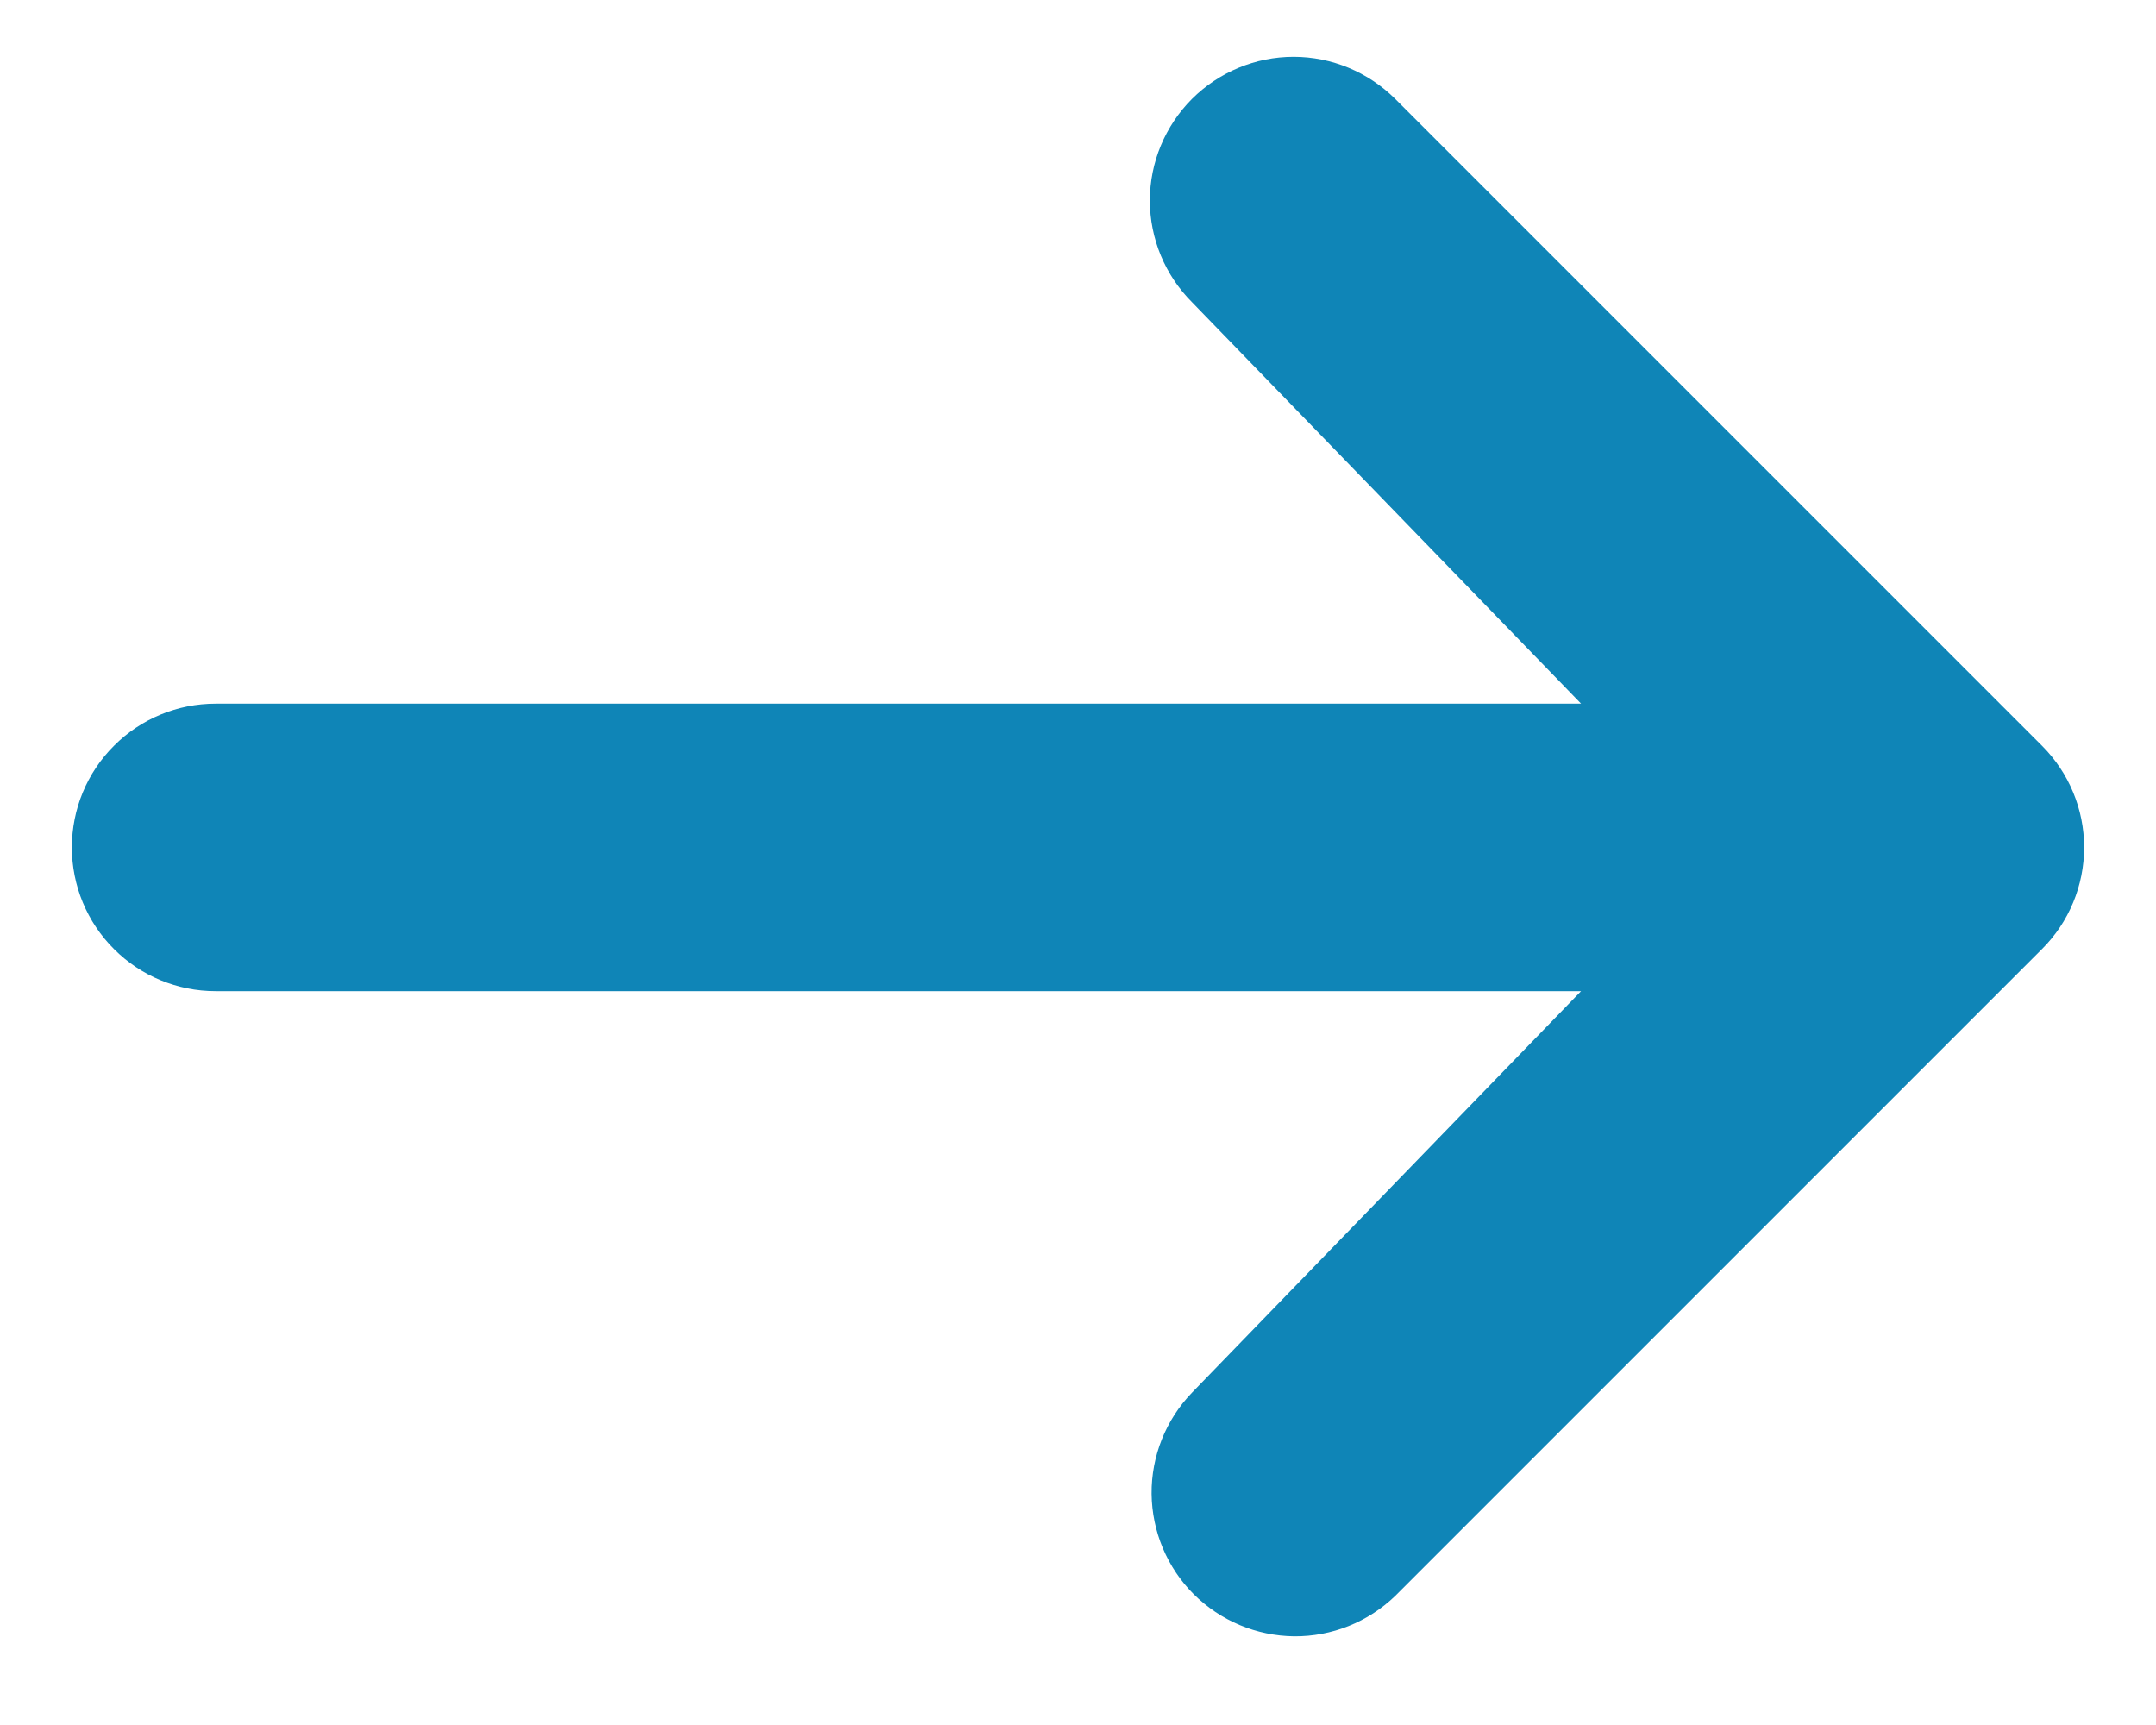 <svg width="15" height="12" viewBox="0 0 15 12" fill="none" xmlns="http://www.w3.org/2000/svg">
<path d="M8.293 0.688C8.481 0.501 8.735 0.395 9 0.395C9.265 0.395 9.519 0.501 9.707 0.688L14.207 5.188C14.395 5.376 14.5 5.63 14.5 5.895C14.5 6.16 14.395 6.415 14.207 6.602L9.707 11.102C9.518 11.284 9.266 11.385 9.004 11.383C8.741 11.38 8.491 11.275 8.305 11.09C8.12 10.905 8.015 10.654 8.012 10.392C8.01 10.129 8.111 9.877 8.293 9.688L11 6.895H1.5C1.235 6.895 0.98 6.79 0.793 6.602C0.605 6.415 0.5 6.16 0.5 5.895C0.5 5.63 0.605 5.375 0.793 5.188C0.98 5 1.235 4.895 1.5 4.895H11L8.293 2.102C8.106 1.915 8 1.66 8 1.395C8 1.13 8.106 0.876 8.293 0.688Z" fill="#0F85B7"/>
</svg>
